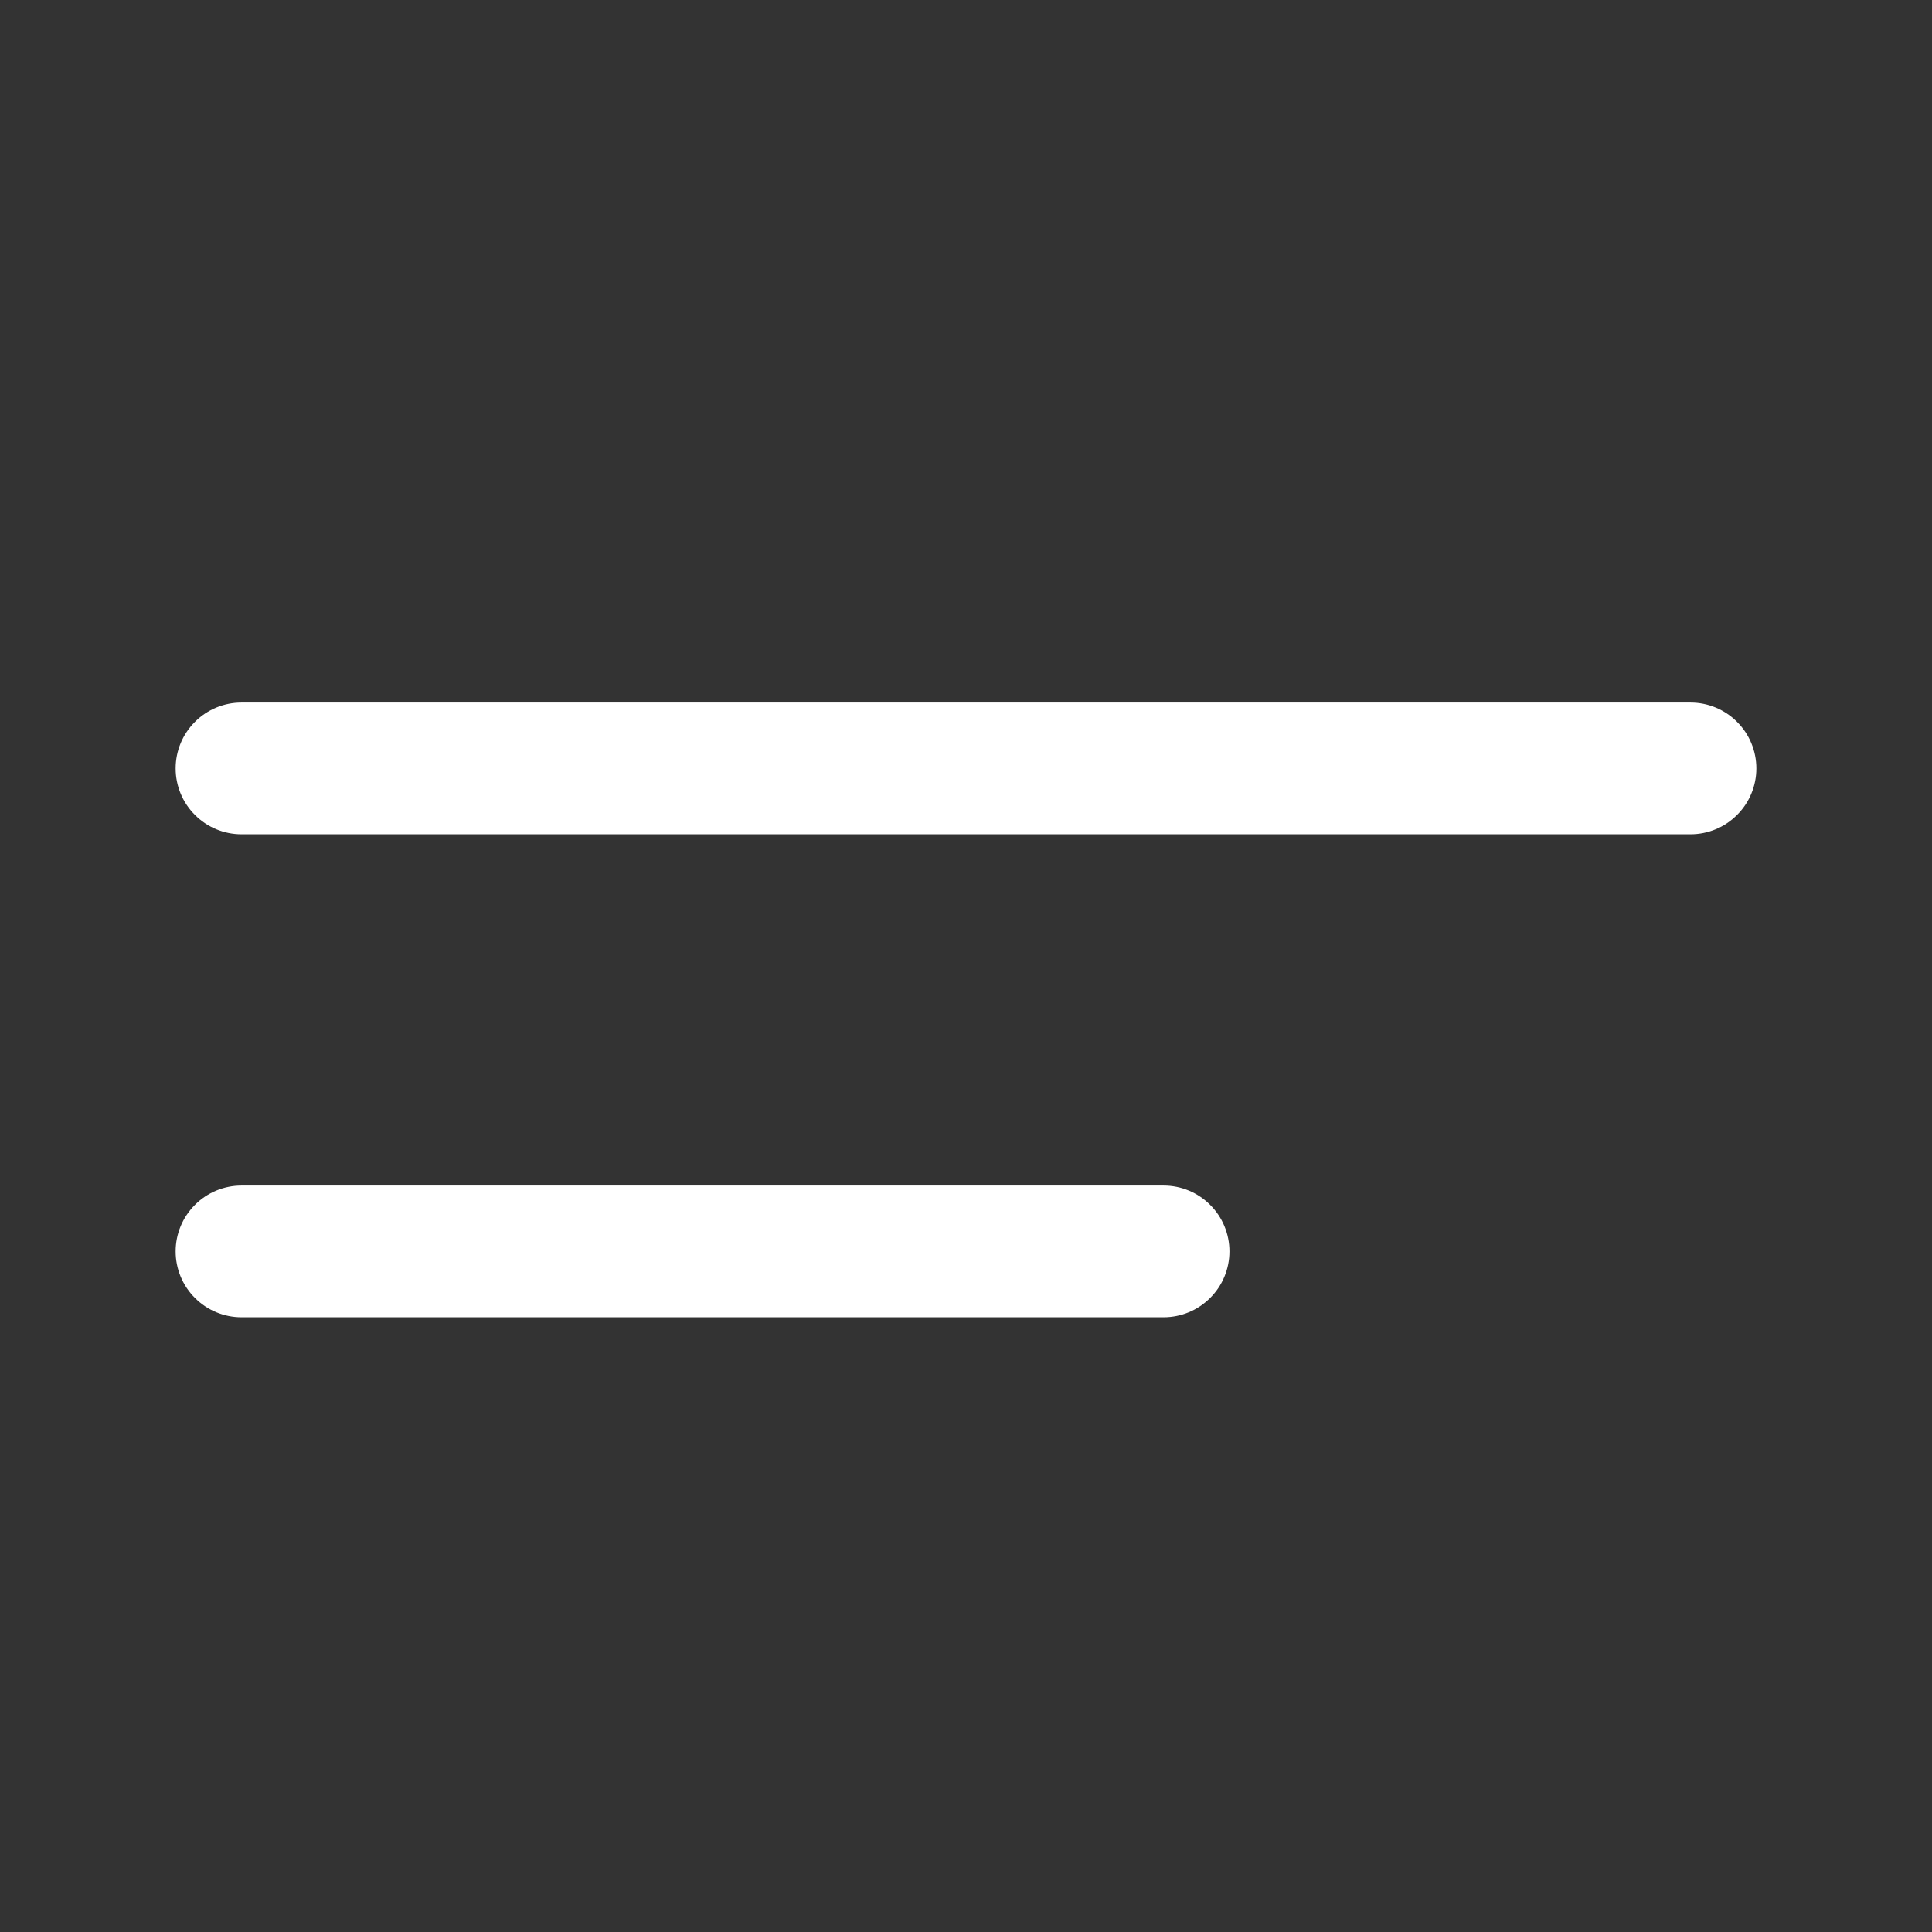 <svg width="22" height="22" viewBox="0 0 22 22" fill="none" xmlns="http://www.w3.org/2000/svg">
<rect x="0" y="0" width="22" height="22" fill="#333333" stroke="none"/>
<path fill-rule="evenodd" clip-rule="evenodd" d="M2 8.75C2 8.551 2.079 8.36 2.22 8.22C2.36 8.079 2.551 8 2.75 8H19.25C19.449 8 19.64 8.079 19.78 8.22C19.921 8.36 20 8.551 20 8.75C20 8.949 19.921 9.14 19.78 9.28C19.64 9.421 19.449 9.5 19.25 9.5H2.75C2.551 9.5 2.36 9.421 2.22 9.28C2.079 9.14 2 8.949 2 8.75ZM2 14.25C2 14.051 2.079 13.86 2.22 13.72C2.36 13.579 2.551 13.5 2.75 13.5H13.25C13.449 13.5 13.64 13.579 13.78 13.72C13.921 13.86 14 14.051 14 14.25C14 14.449 13.921 14.64 13.78 14.78C13.64 14.921 13.449 15 13.25 15H2.75C2.551 15 2.36 14.921 2.22 14.78C2.079 14.64 2 14.449 2 14.25Z" fill="white"/>
</svg>

